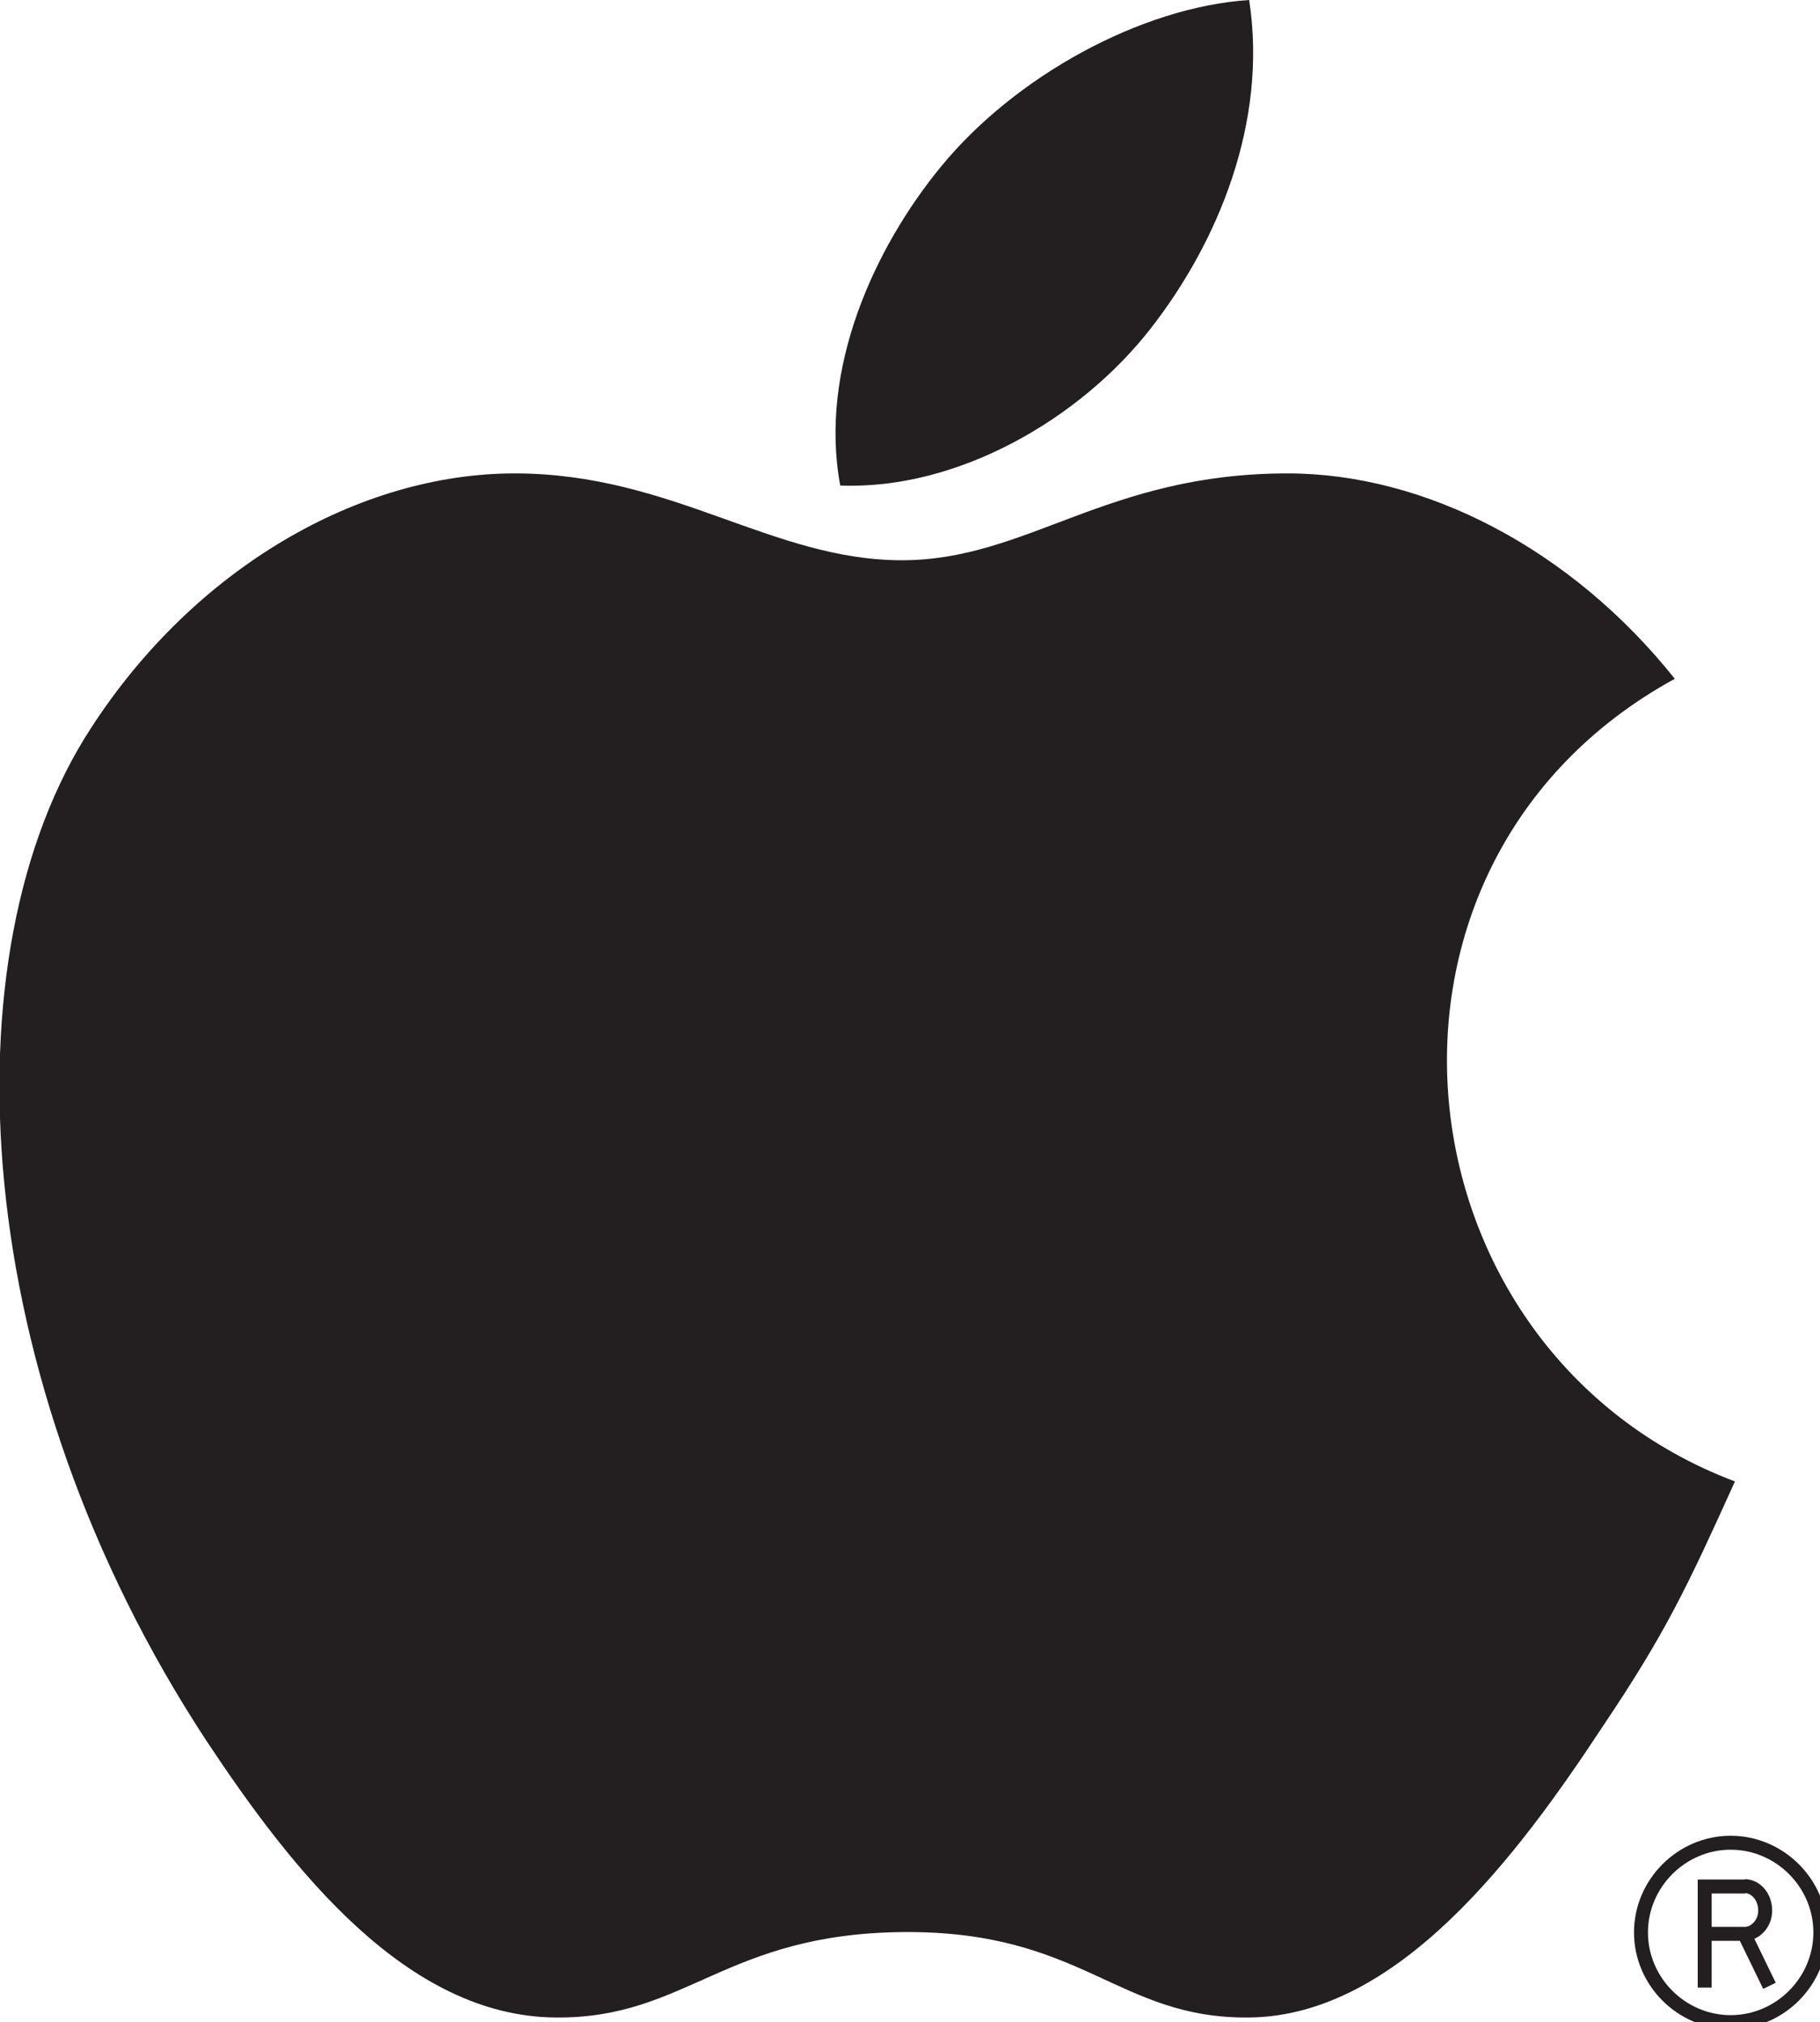 <?xml version="1.0" encoding="utf-8"?>
<!-- Generator: Adobe Illustrator 27.5.0, SVG Export Plug-In . SVG Version: 6.00 Build 0)  -->
<svg version="1.1" id="Layer_1" xmlns="http://www.w3.org/2000/svg" xmlns:xlink="http://www.w3.org/1999/xlink" x="0px" y="0px"
	 viewBox="0 0 51.14 56.81" style="enable-background:new 0 0 51.14 56.81;" xml:space="preserve">
<style type="text/css">
	.st0{fill:none;stroke:#231F20;stroke-width:0.392;stroke-miterlimit:2.613;}
	.st1{fill-rule:evenodd;clip-rule:evenodd;fill:#231F20;}
</style>
<g>
	<path class="st0" d="M48.63,56.81c1.38,0,2.52-1.14,2.52-2.52s-1.14-2.52-2.52-2.52s-2.52,1.14-2.52,2.52
		C46.11,55.67,47.25,56.81,48.63,56.81 M47.9,55.84v-2.84h1.14 M49.72,55.79l-0.69-1.42 M47.94,54.33h1.14 M49.03,54.33
		c0.28,0,0.57-0.28,0.57-0.65c0-0.41-0.28-0.69-0.57-0.69"/>
	<path class="st1" d="M48.75,41.62c-1.34,2.96-1.95,4.26-3.7,6.86c-2.4,3.65-5.77,8.16-9.95,8.2c-3.7,0.04-4.67-2.44-9.71-2.4
		c-5.04,0.04-6.09,2.44-9.79,2.4c-4.18-0.04-7.39-4.14-9.79-7.76c-6.7-10.19-7.39-22.13-3.25-28.47c2.92-4.51,7.55-7.15,11.9-7.15
		c4.43,0,7.23,2.44,10.88,2.44c3.53,0,5.73-2.44,10.84-2.44c3.86,0,7.96,2.11,10.88,5.77C37.54,24.28,39.08,37.97,48.75,41.62
		L48.75,41.62z"/>
	<path class="st1" d="M32.34,9.22c1.87-2.4,3.29-5.77,2.76-9.22c-3.05,0.2-6.58,2.15-8.65,4.67c-1.87,2.27-3.45,5.69-2.84,8.97
		C26.9,13.77,30.35,11.78,32.34,9.22L32.34,9.22z"/>
</g>
</svg>
